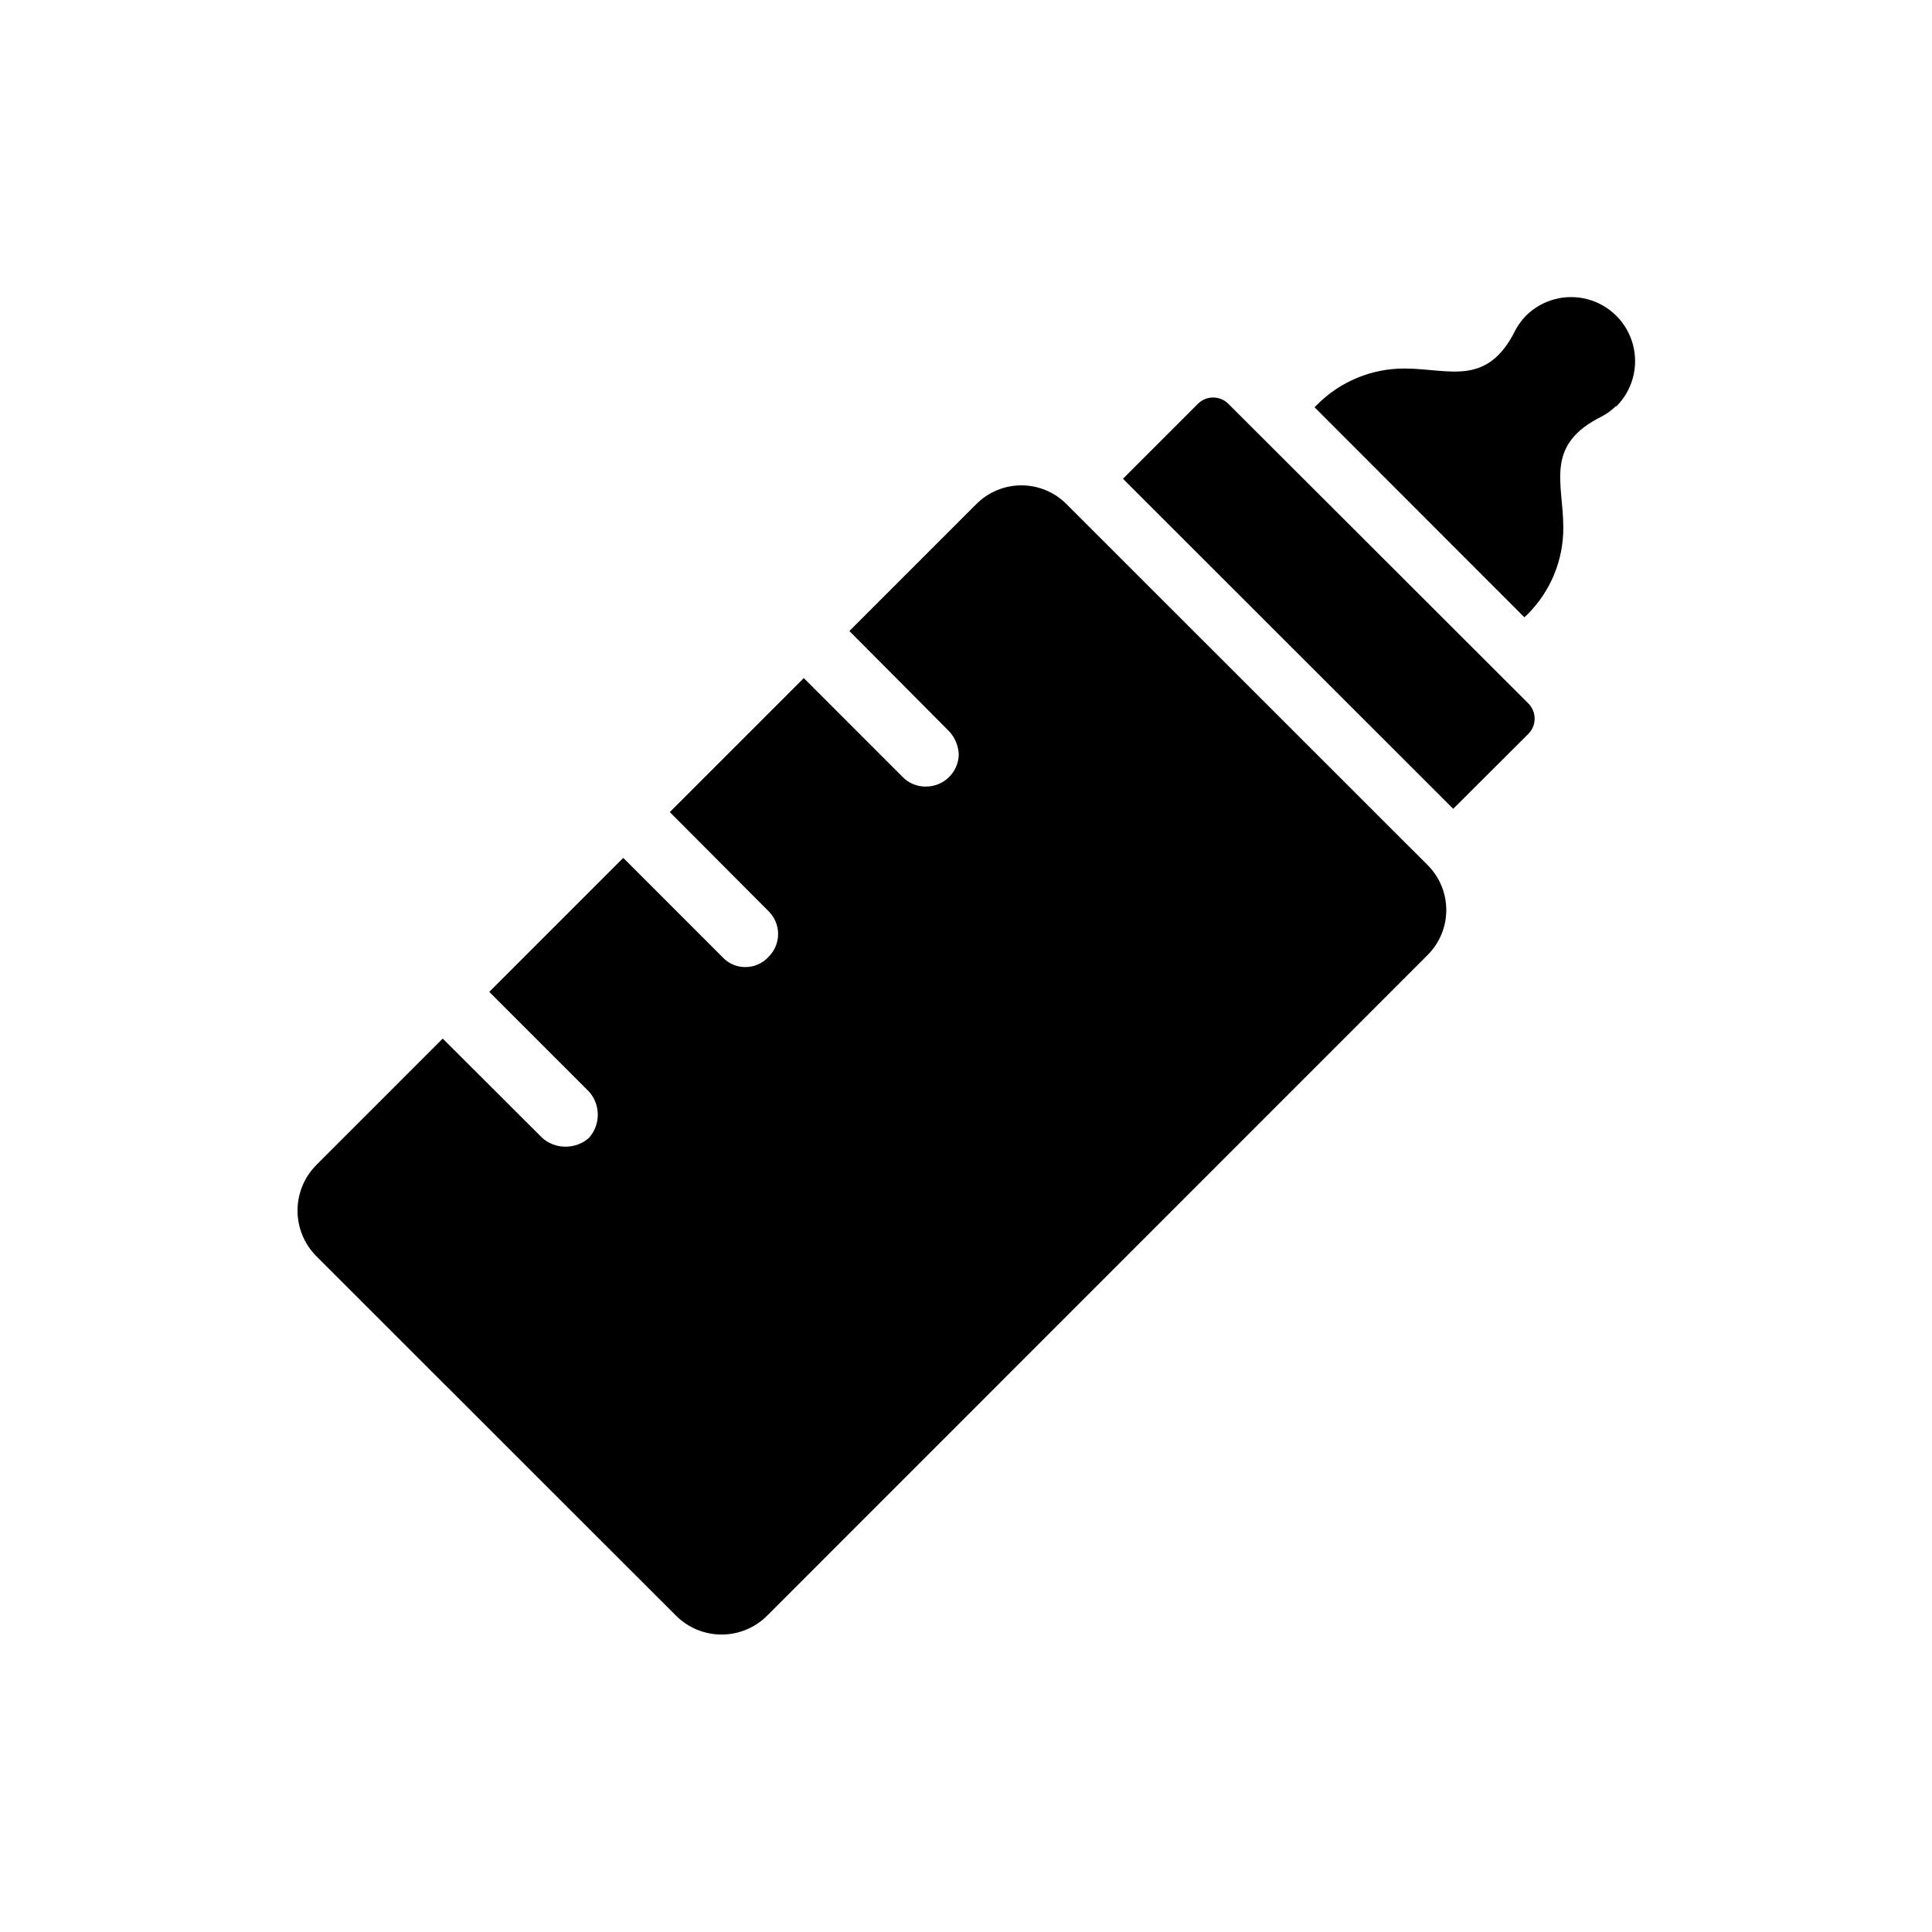 <?xml version="1.0" encoding="UTF-8"?>
<!-- Uploaded to: SVG Repo, www.svgrepo.com, Generator: SVG Repo Mixer Tools -->
<svg fill="#000000" width="800px" height="800px" version="1.1" viewBox="144 144 512 512" xmlns="http://www.w3.org/2000/svg">
 <g>
  <path d="m549.03 338.48-19.914 19.863-87.52-87.469 19.914-19.914v0.004c2.215-2.16 5.746-2.16 7.965 0l79.555 79.457c2.219 2.227 2.219 5.832 0 8.059z"/>
  <path d="m522.35 397.07-175.13 175.18c-3.195 3.152-7.508 4.922-11.996 4.922-4.488 0-8.797-1.77-11.996-4.922l-95.484-95.438c-3.141-3.203-4.898-7.508-4.898-11.996 0-4.484 1.758-8.793 4.898-11.992l33.586-33.586 26.395 26.34c1.695 1.496 3.879 2.312 6.141 2.301 2.273 0.016 4.477-0.805 6.188-2.301 3.156-3.504 3.156-8.828 0-12.332l-26.391-26.391 35.508-35.508 26.391 26.391c1.543 1.641 3.699 2.566 5.949 2.543 2.336 0.016 4.566-0.961 6.141-2.688 1.633-1.598 2.555-3.785 2.555-6.066 0-2.285-0.922-4.473-2.555-6.07l-26.148-26.246 35.508-35.508 26.195 26.199c1.609 1.66 3.832 2.582 6.144 2.543 4.738 0.027 8.625-3.754 8.73-8.492-0.086-2.285-0.988-4.465-2.543-6.144l-26.438-26.582 33.586-33.586c3.168-3.211 7.488-5.019 11.996-5.019 4.512 0 8.832 1.809 11.996 5.019l95.676 95.629c3.152 3.156 4.926 7.438 4.926 11.898s-1.773 8.742-4.926 11.898z"/>
  <path d="m572.21 251.64c-1.086 1.062-2.312 1.969-3.648 2.688-15.402 7.582-10.27 17.656-10.27 29.461 0.051 8.688-3.41 17.027-9.594 23.129l-0.719 0.672-55.613-55.66 0.672-0.672c6.133-6.168 14.477-9.625 23.176-9.594 11.805 0 21.879 5.086 29.461-10.316 0.738-1.328 1.641-2.551 2.688-3.648 4.285-4.285 10.531-5.957 16.387-4.391 5.852 1.57 10.426 6.141 11.992 11.996 1.57 5.856-0.102 12.102-4.391 16.387z"/>
 </g>
</svg>